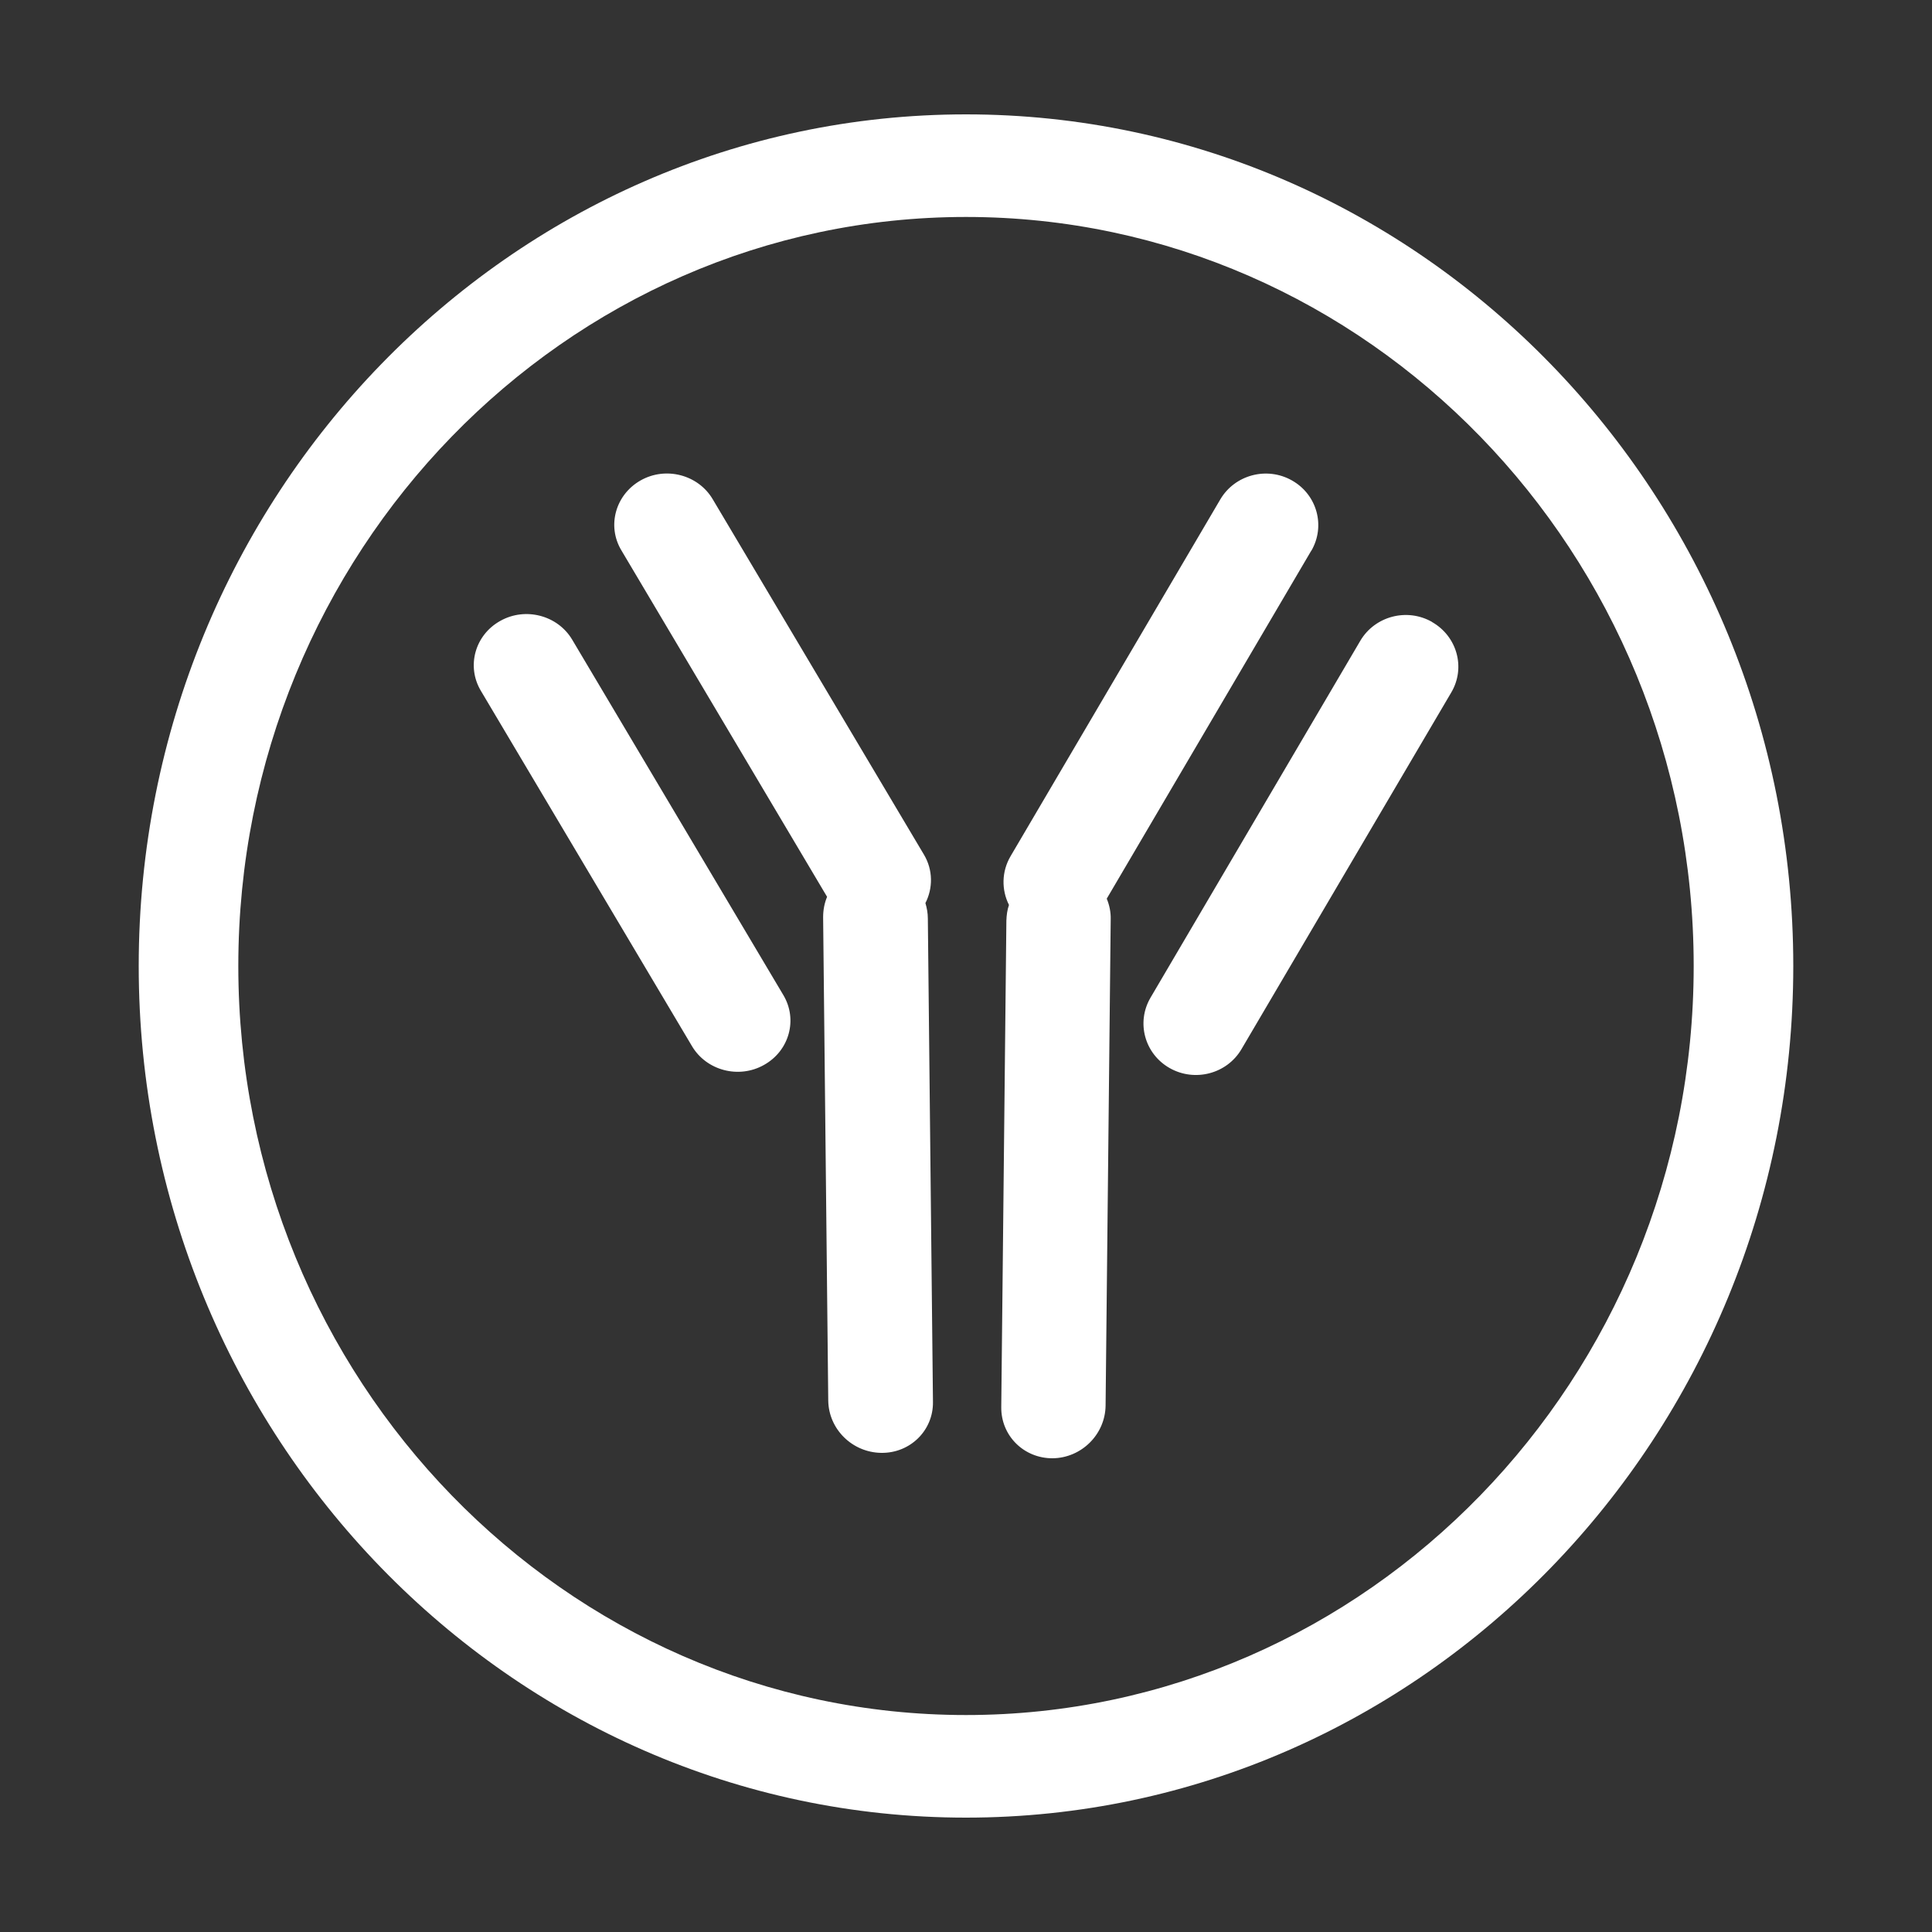 <?xml version="1.0" encoding="UTF-8"?>
<svg id="layer"  xmlns="http://www.w3.org/2000/svg" version="1.1" viewBox="0 0 200 200">
  <rect x="0" y="0" width="200" height="200" fill="#333333" stroke="none"/>
  <!-- Generator: Adobe Illustrator 29.6.0, SVG Export Plug-In . SVG Version: 2.1.1 Build 207)  -->
  <defs>
    <style>
      .st0 {
        fill: #fff;
      }
    </style>
  </defs>
  <path class="st0" d="M100,11.84C52.77,11.84,14.36,51.39,14.36,100s38.42,88.16,85.64,88.16,85.64-39.55,85.64-88.16S147.23,11.84,100,11.84ZM100,177.54c-41.54,0-75.33-34.79-75.33-77.54S58.46,22.46,100,22.46s75.33,34.79,75.33,77.54-33.79,77.54-75.33,77.54Z"/>
  <path class="st0" d="M59.24,66.23c-1.5-2.54-4.86-3.42-7.46-1.95-2.62,1.46-3.52,4.71-1.99,7.25l21.84,36.76c1.5,2.54,4.86,3.42,7.46,1.95,2.62-1.46,3.52-4.71,1.99-7.25l-21.84-36.76ZM95.8,93.48c.78-1.52.8-3.42-.16-5.02l-21.86-36.78c-1.5-2.54-4.86-3.42-7.46-1.95s-3.52,4.71-1.99,7.25l21.29,35.86c-.27.64-.41,1.35-.41,2.11l.53,50.04c.04,2.95,2.48,5.37,5.49,5.41,2.99.04,5.39-2.32,5.35-5.27l-.53-50.04c0-.57-.1-1.09-.25-1.6ZM148.24,64.38c-2.6-1.48-5.92-.59-7.42,1.95l-21.72,36.95c-1.5,2.56-.61,5.82,1.99,7.29s5.92.59,7.42-1.95l21.72-36.93c1.52-2.56.61-5.82-1.99-7.3ZM135.74,57.03c1.5-2.56.61-5.82-1.99-7.29-2.6-1.48-5.92-.59-7.42,1.95l-21.72,36.95c-.94,1.6-.94,3.5-.16,5.04-.18.51-.25,1.05-.27,1.62l-.53,50.35c-.04,2.97,2.34,5.33,5.33,5.31,2.97-.04,5.43-2.46,5.47-5.45l.53-50.35c.02-.74-.14-1.48-.41-2.13l21.17-36.02Z"/>
</svg>